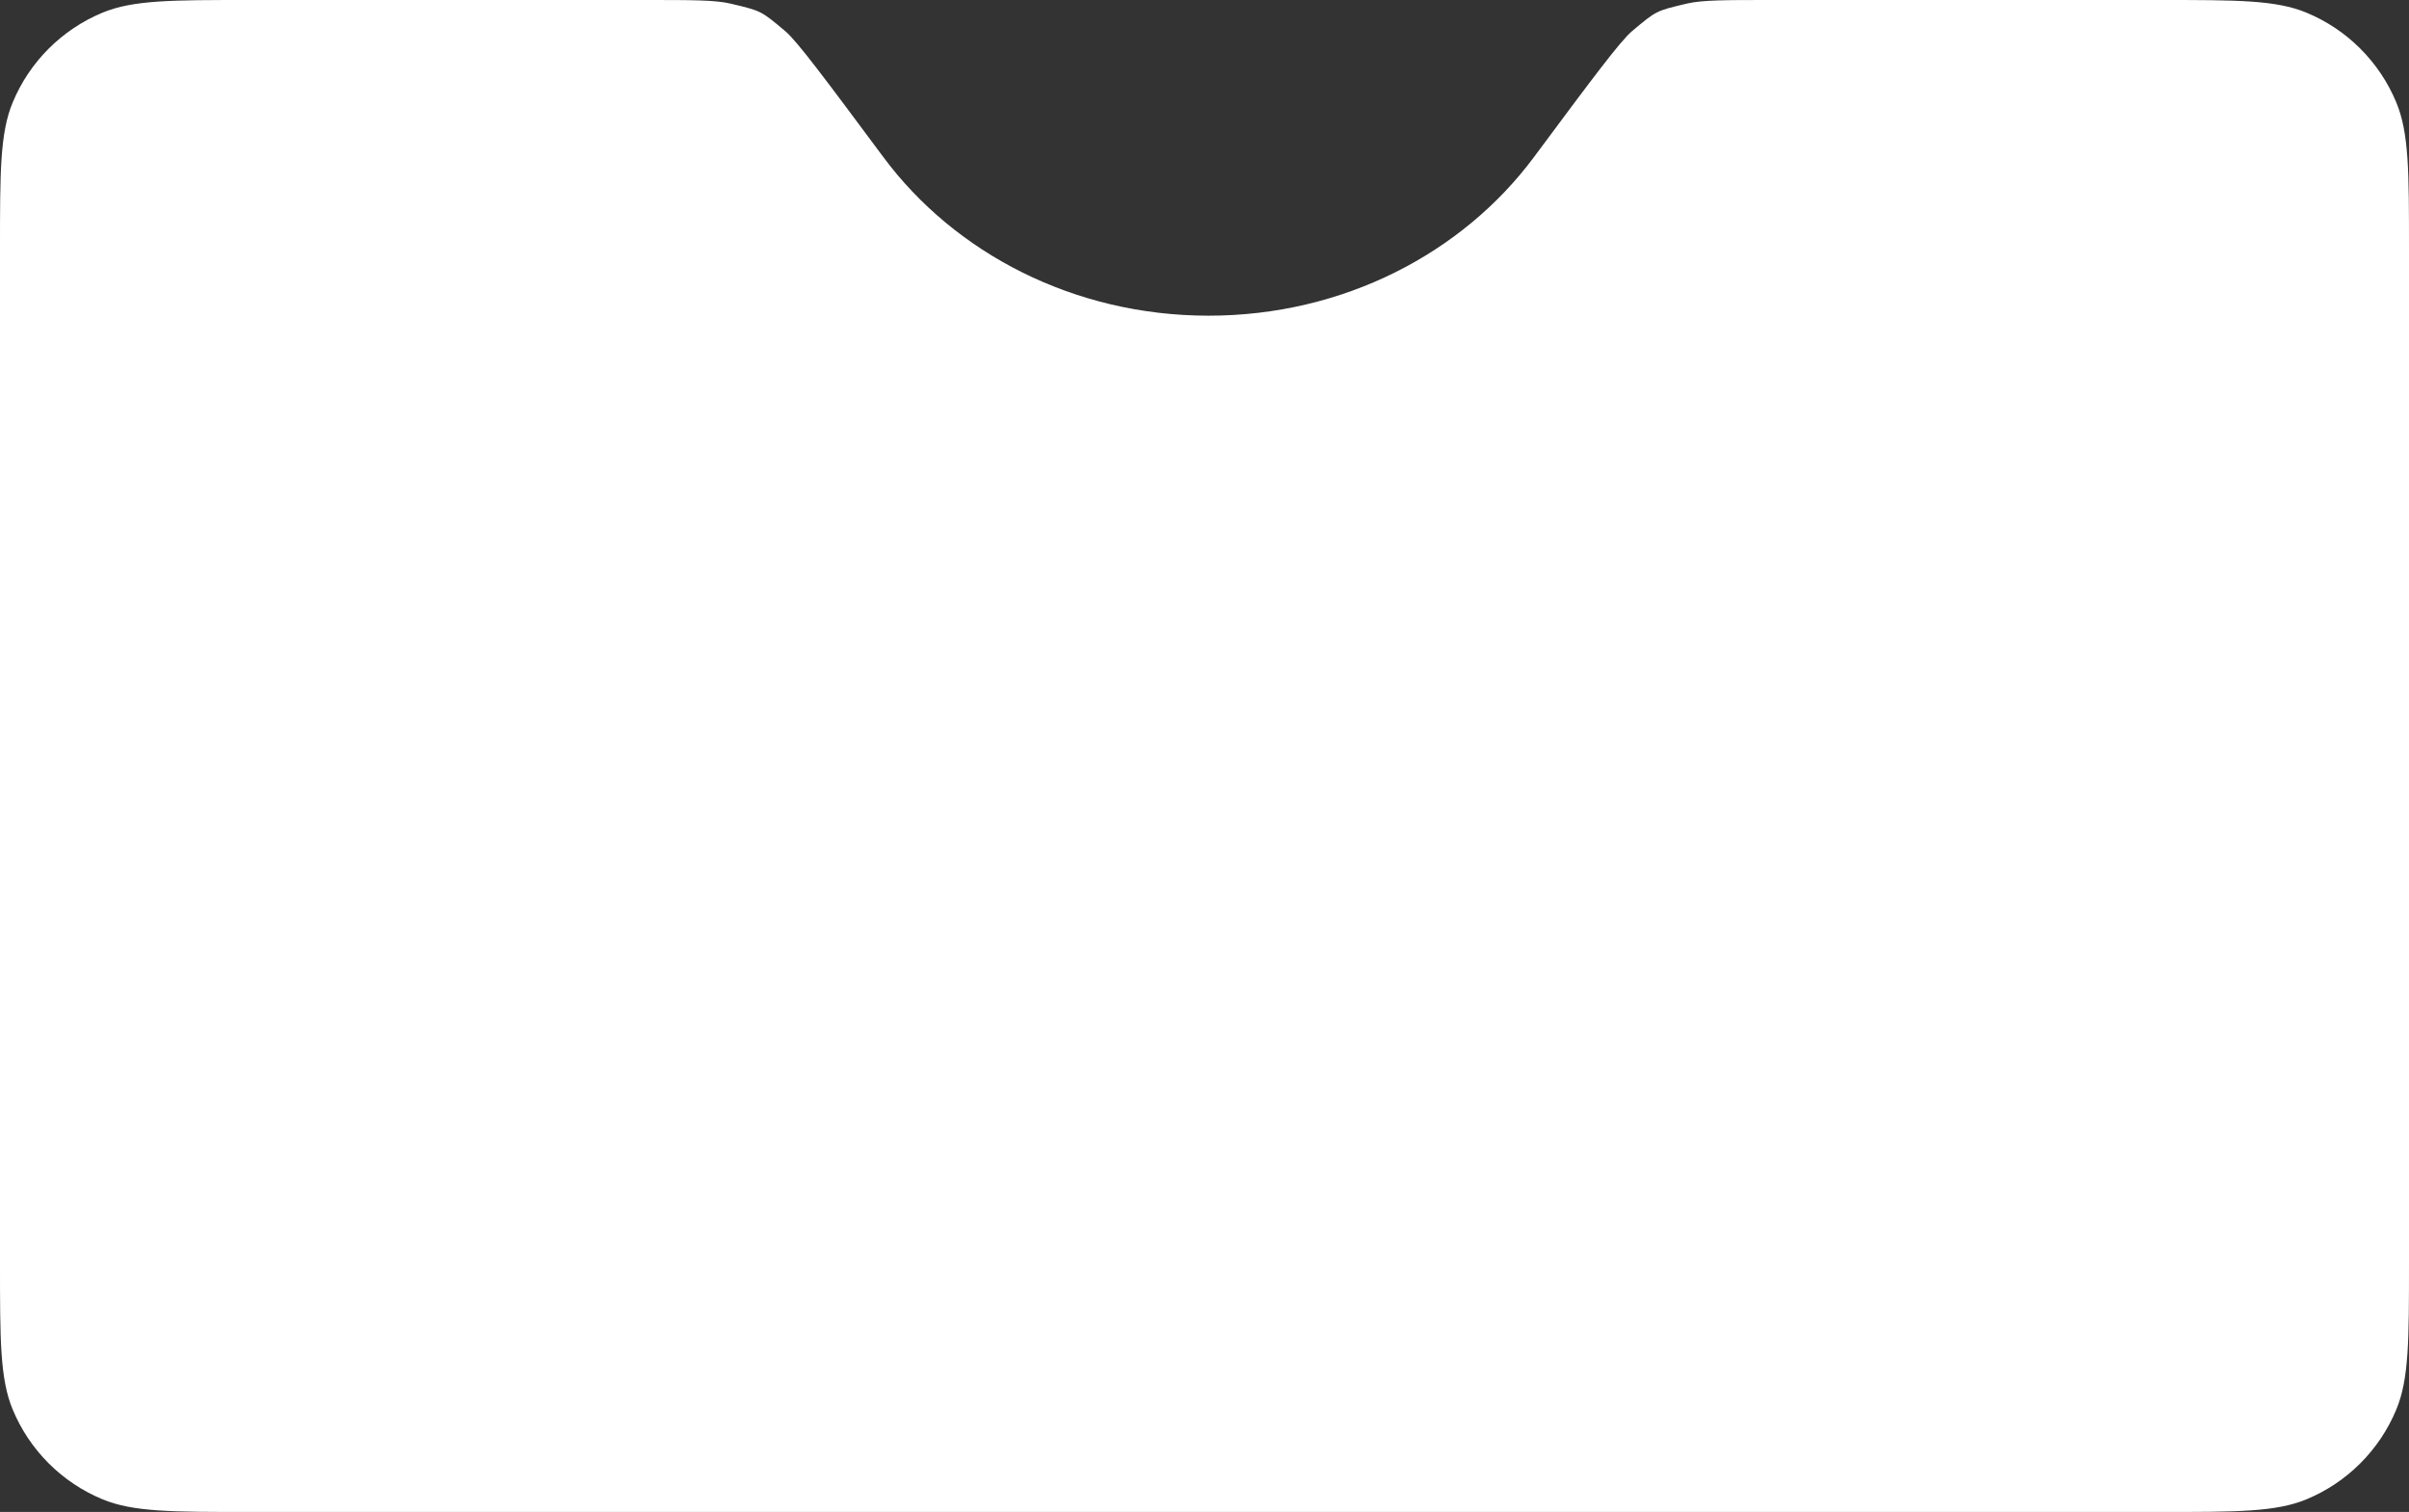 <svg width="290" height="182" viewBox="0 0 290 182" fill="none" xmlns="http://www.w3.org/2000/svg">
<rect x="0" y="0" width="290" height="182" fill="#333333" stroke="none"/>
<path fill-rule="evenodd" clip-rule="evenodd" d="M106.354 18.929C99.425 9.61 95.961 4.951 94.528 3.748C91.587 1.278 91.666 1.318 87.93 0.432C86.109 0 83.31 0 77.712 0L30 0C20.681 0 16.022 0 12.346 1.522C7.446 3.552 3.552 7.446 1.522 12.346C0 16.022 0 20.681 0 30V152C0 161.319 0 165.978 1.522 169.654C3.552 174.554 7.446 178.448 12.346 180.478C16.022 182 20.681 182 30 182H260C269.319 182 273.978 182 277.654 180.478C282.554 178.448 286.448 174.554 288.478 169.654C290 165.978 290 161.319 290 152V30C290 20.681 290 16.022 288.478 12.346C286.448 7.446 282.554 3.552 277.654 1.522C273.978 0 269.319 0 260 0H213.288C207.69 0 204.891 0 203.07 0.432C199.334 1.318 199.413 1.278 196.472 3.748C195.039 4.951 191.575 9.61 184.646 18.929C176.081 30.448 161.742 38 145.5 38C129.258 38 114.919 30.448 106.354 18.929Z" fill="white"/>
</svg>
